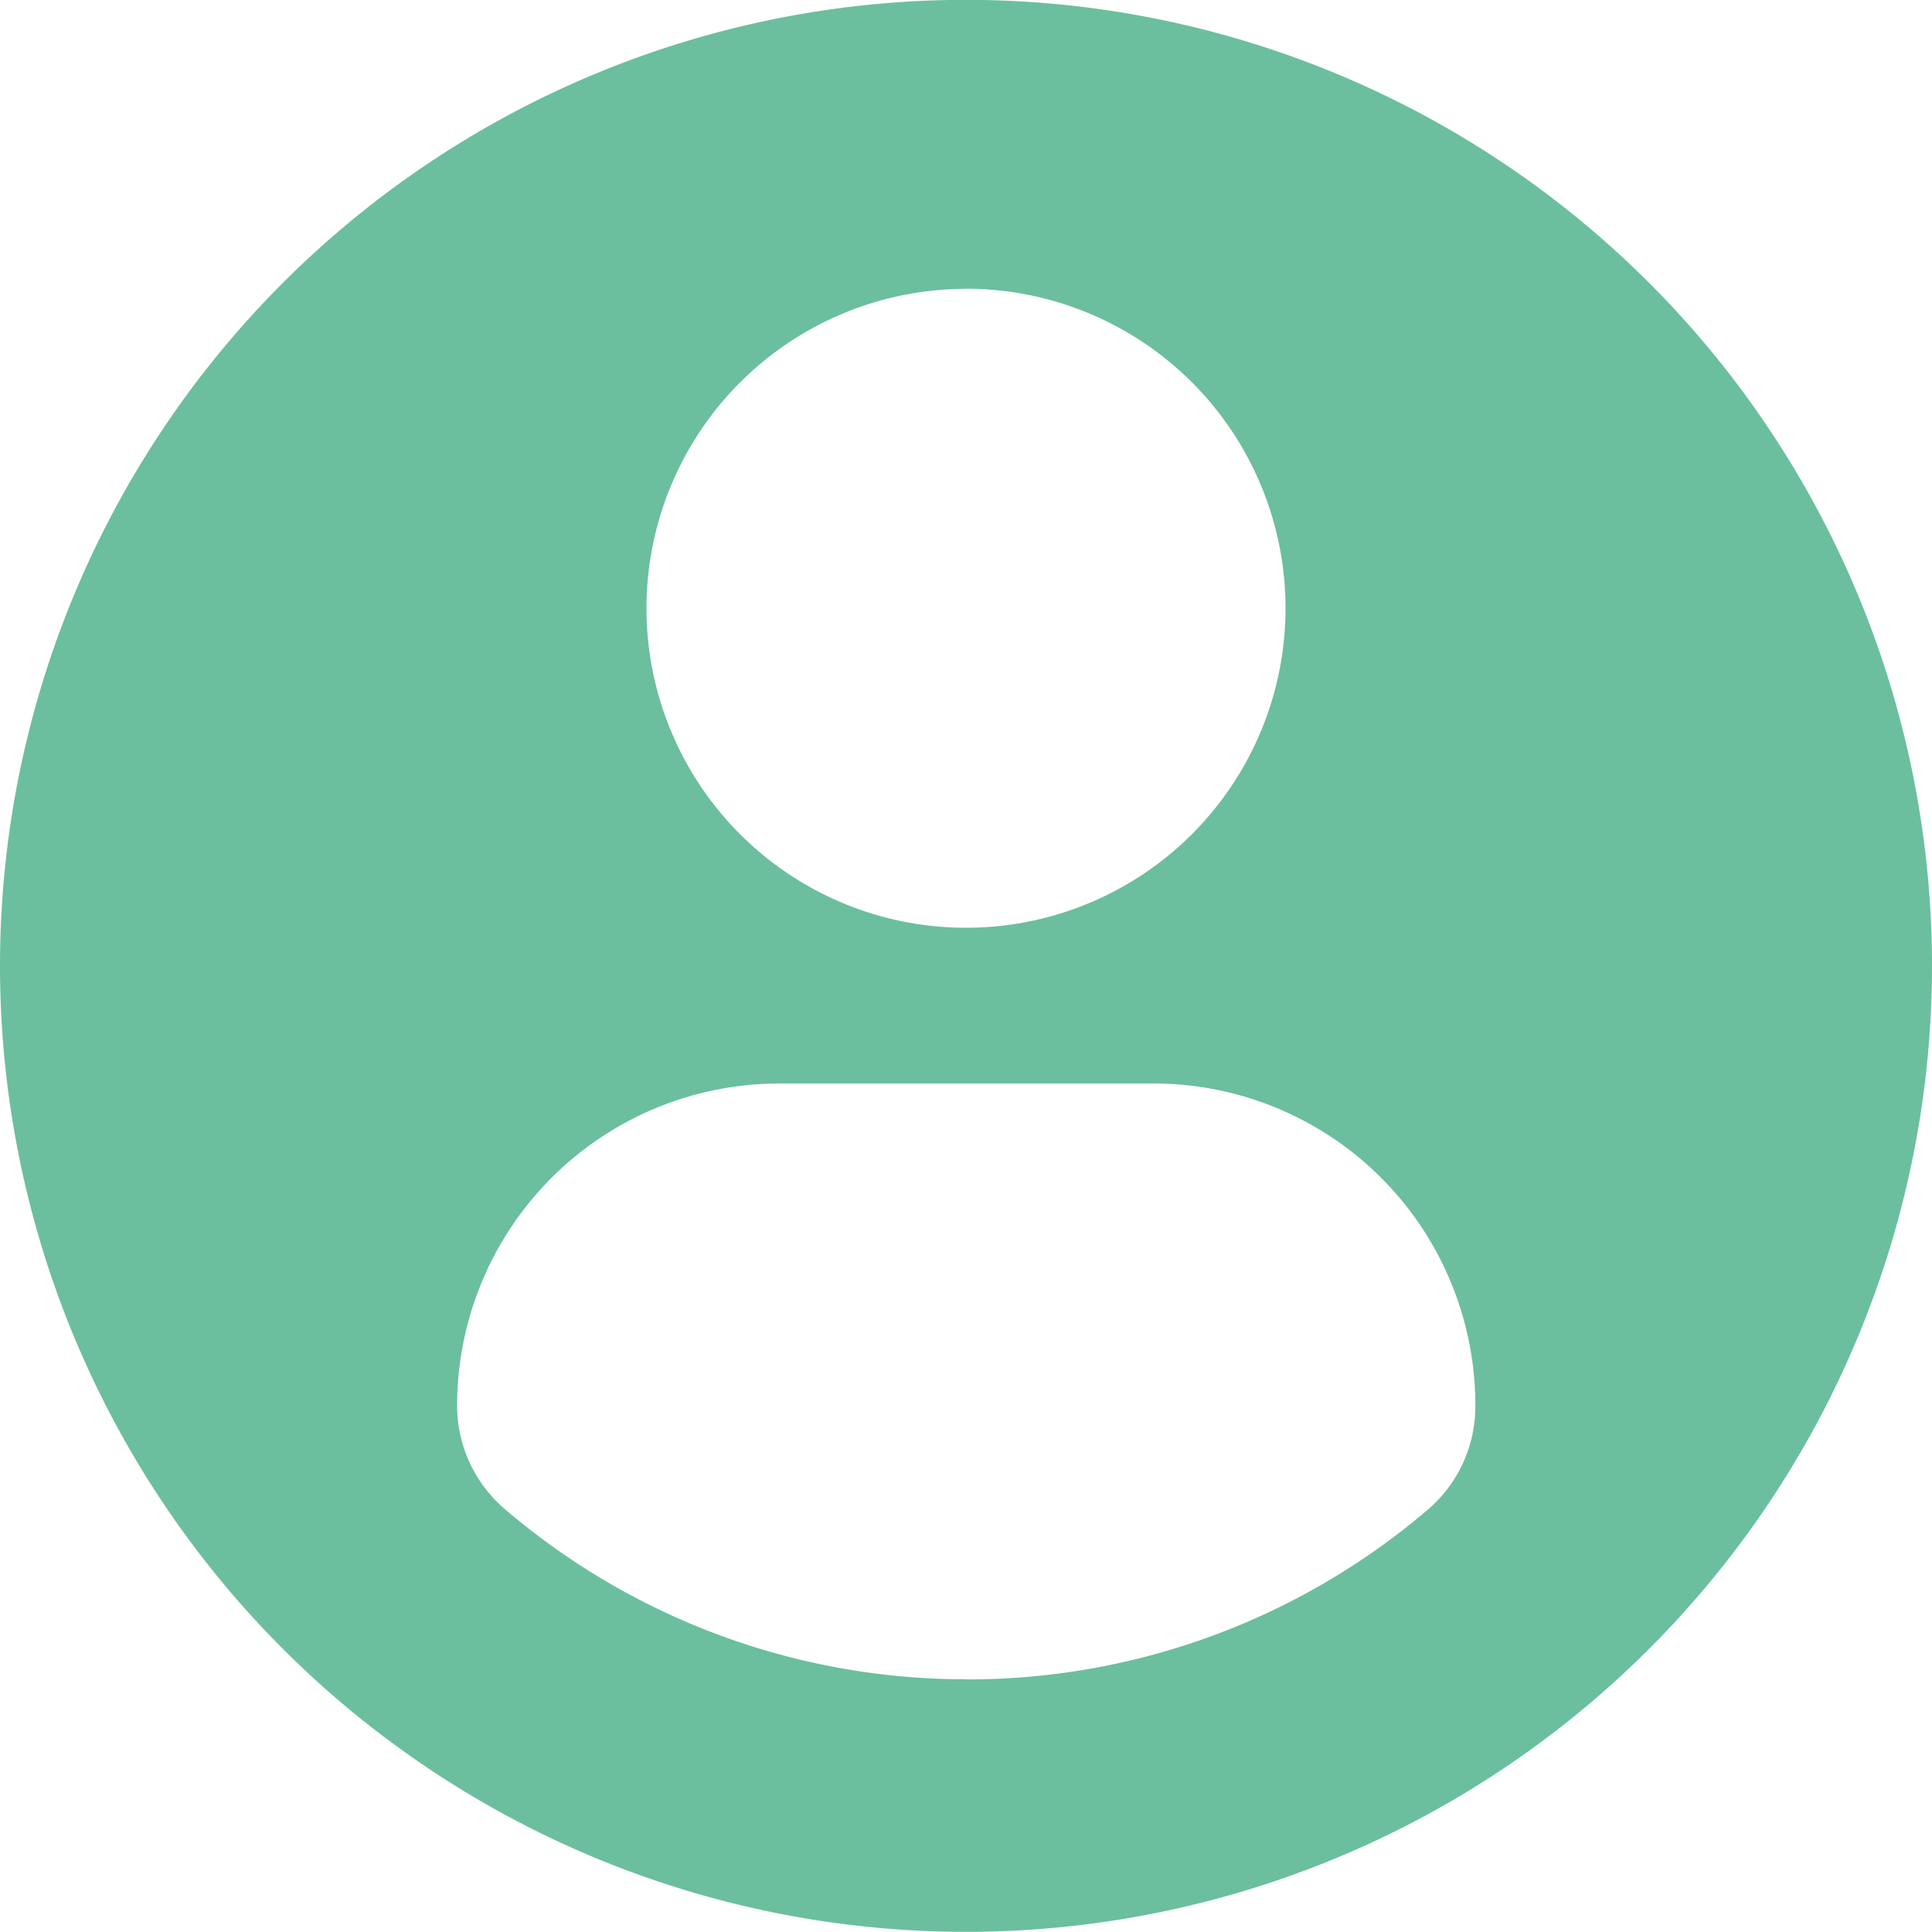 <svg xmlns="http://www.w3.org/2000/svg" width="12.988" height="12.988" viewBox="0 0 12.988 12.988">
  <g id="Group_50533" data-name="Group 50533" transform="translate(0 -0.001)">
    <path id="Path_132428" data-name="Path 132428" d="M6.494,0a6.494,6.494,0,1,0,6.494,6.494A6.494,6.494,0,0,0,6.494,0Zm0,1.942A2.148,2.148,0,1,1,4.346,4.091,2.148,2.148,0,0,1,6.494,1.943Zm0,9.348a4.766,4.766,0,0,1-3.1-1.144.915.915,0,0,1-.321-.7A2.166,2.166,0,0,1,5.245,7.285h2.5A2.163,2.163,0,0,1,9.918,9.451a.913.913,0,0,1-.321.7A4.764,4.764,0,0,1,6.493,11.291Z" fill="#6bbf9e"/>
  </g>
</svg>
